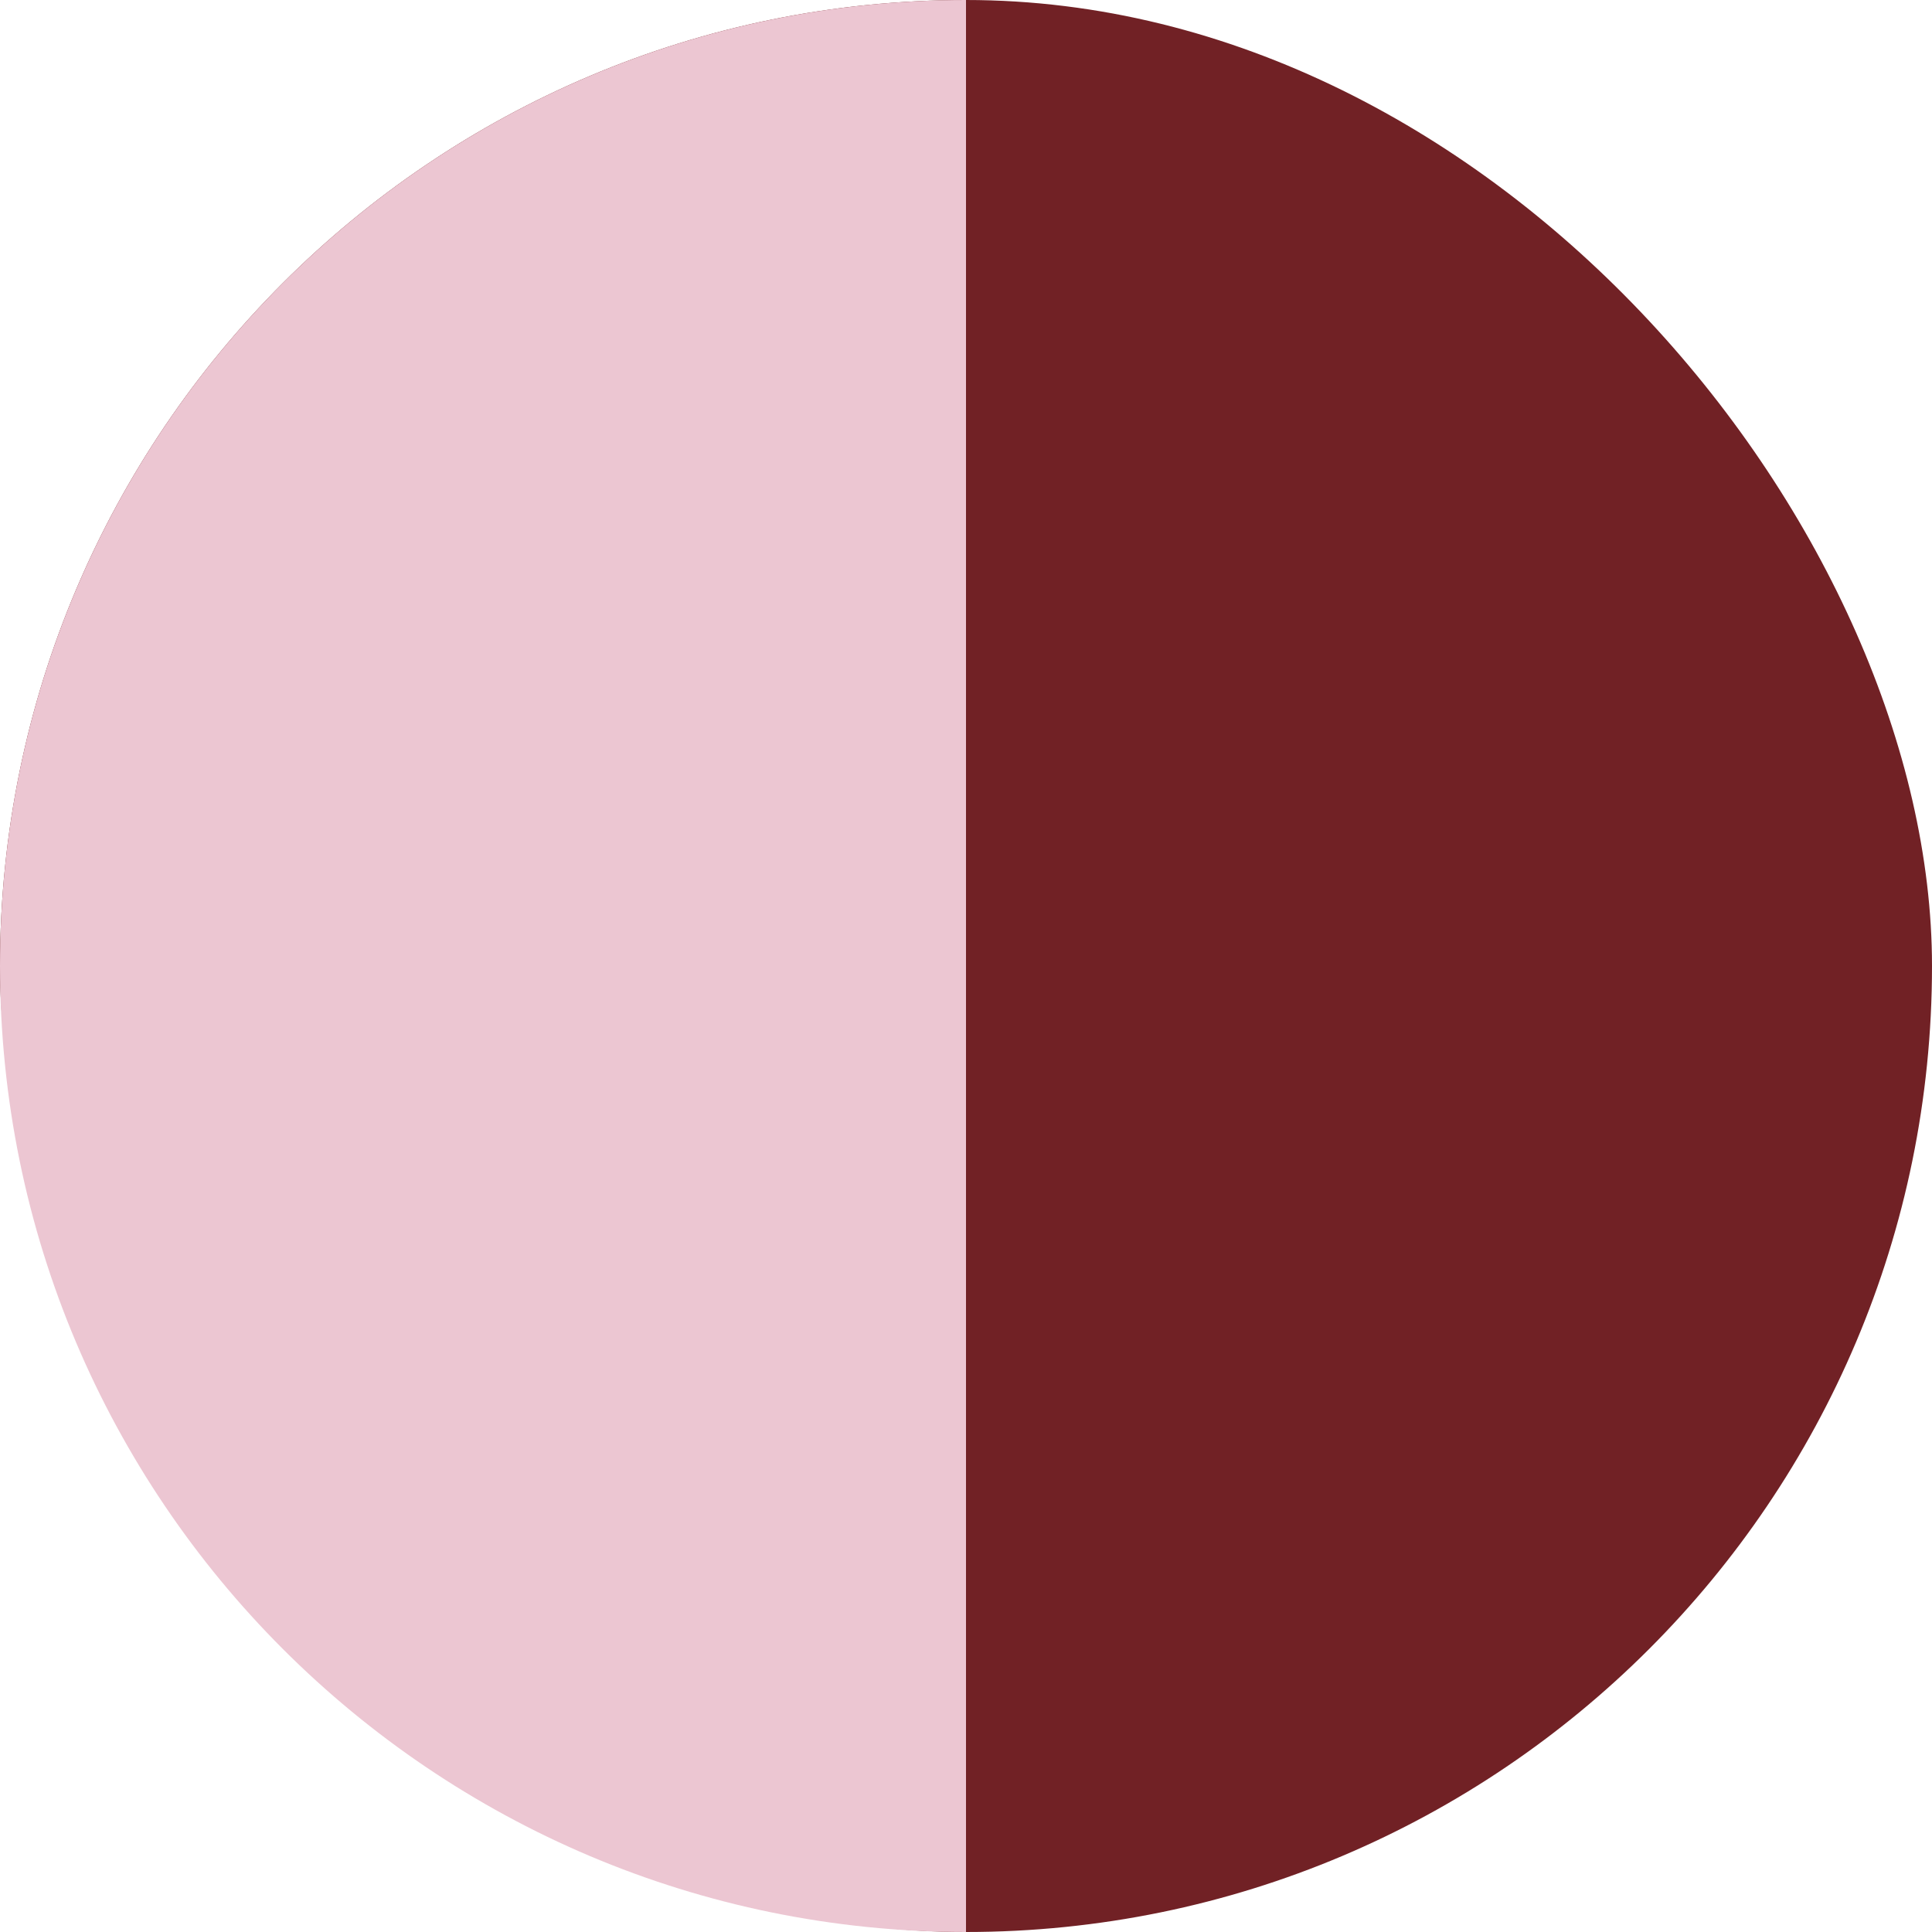 <?xml version="1.0" encoding="UTF-8"?>
<svg xmlns="http://www.w3.org/2000/svg" width="100" height="100" viewBox="0 0 100 100" fill="none">
  <rect width="100" height="100" rx="50" fill="#712125"></rect>
  <path d="M0 50C0 22.386 22.386 0 50 0V0V100V100C22.386 100 0 77.614 0 50V50Z" fill="#ECC6D2"></path>
</svg>
